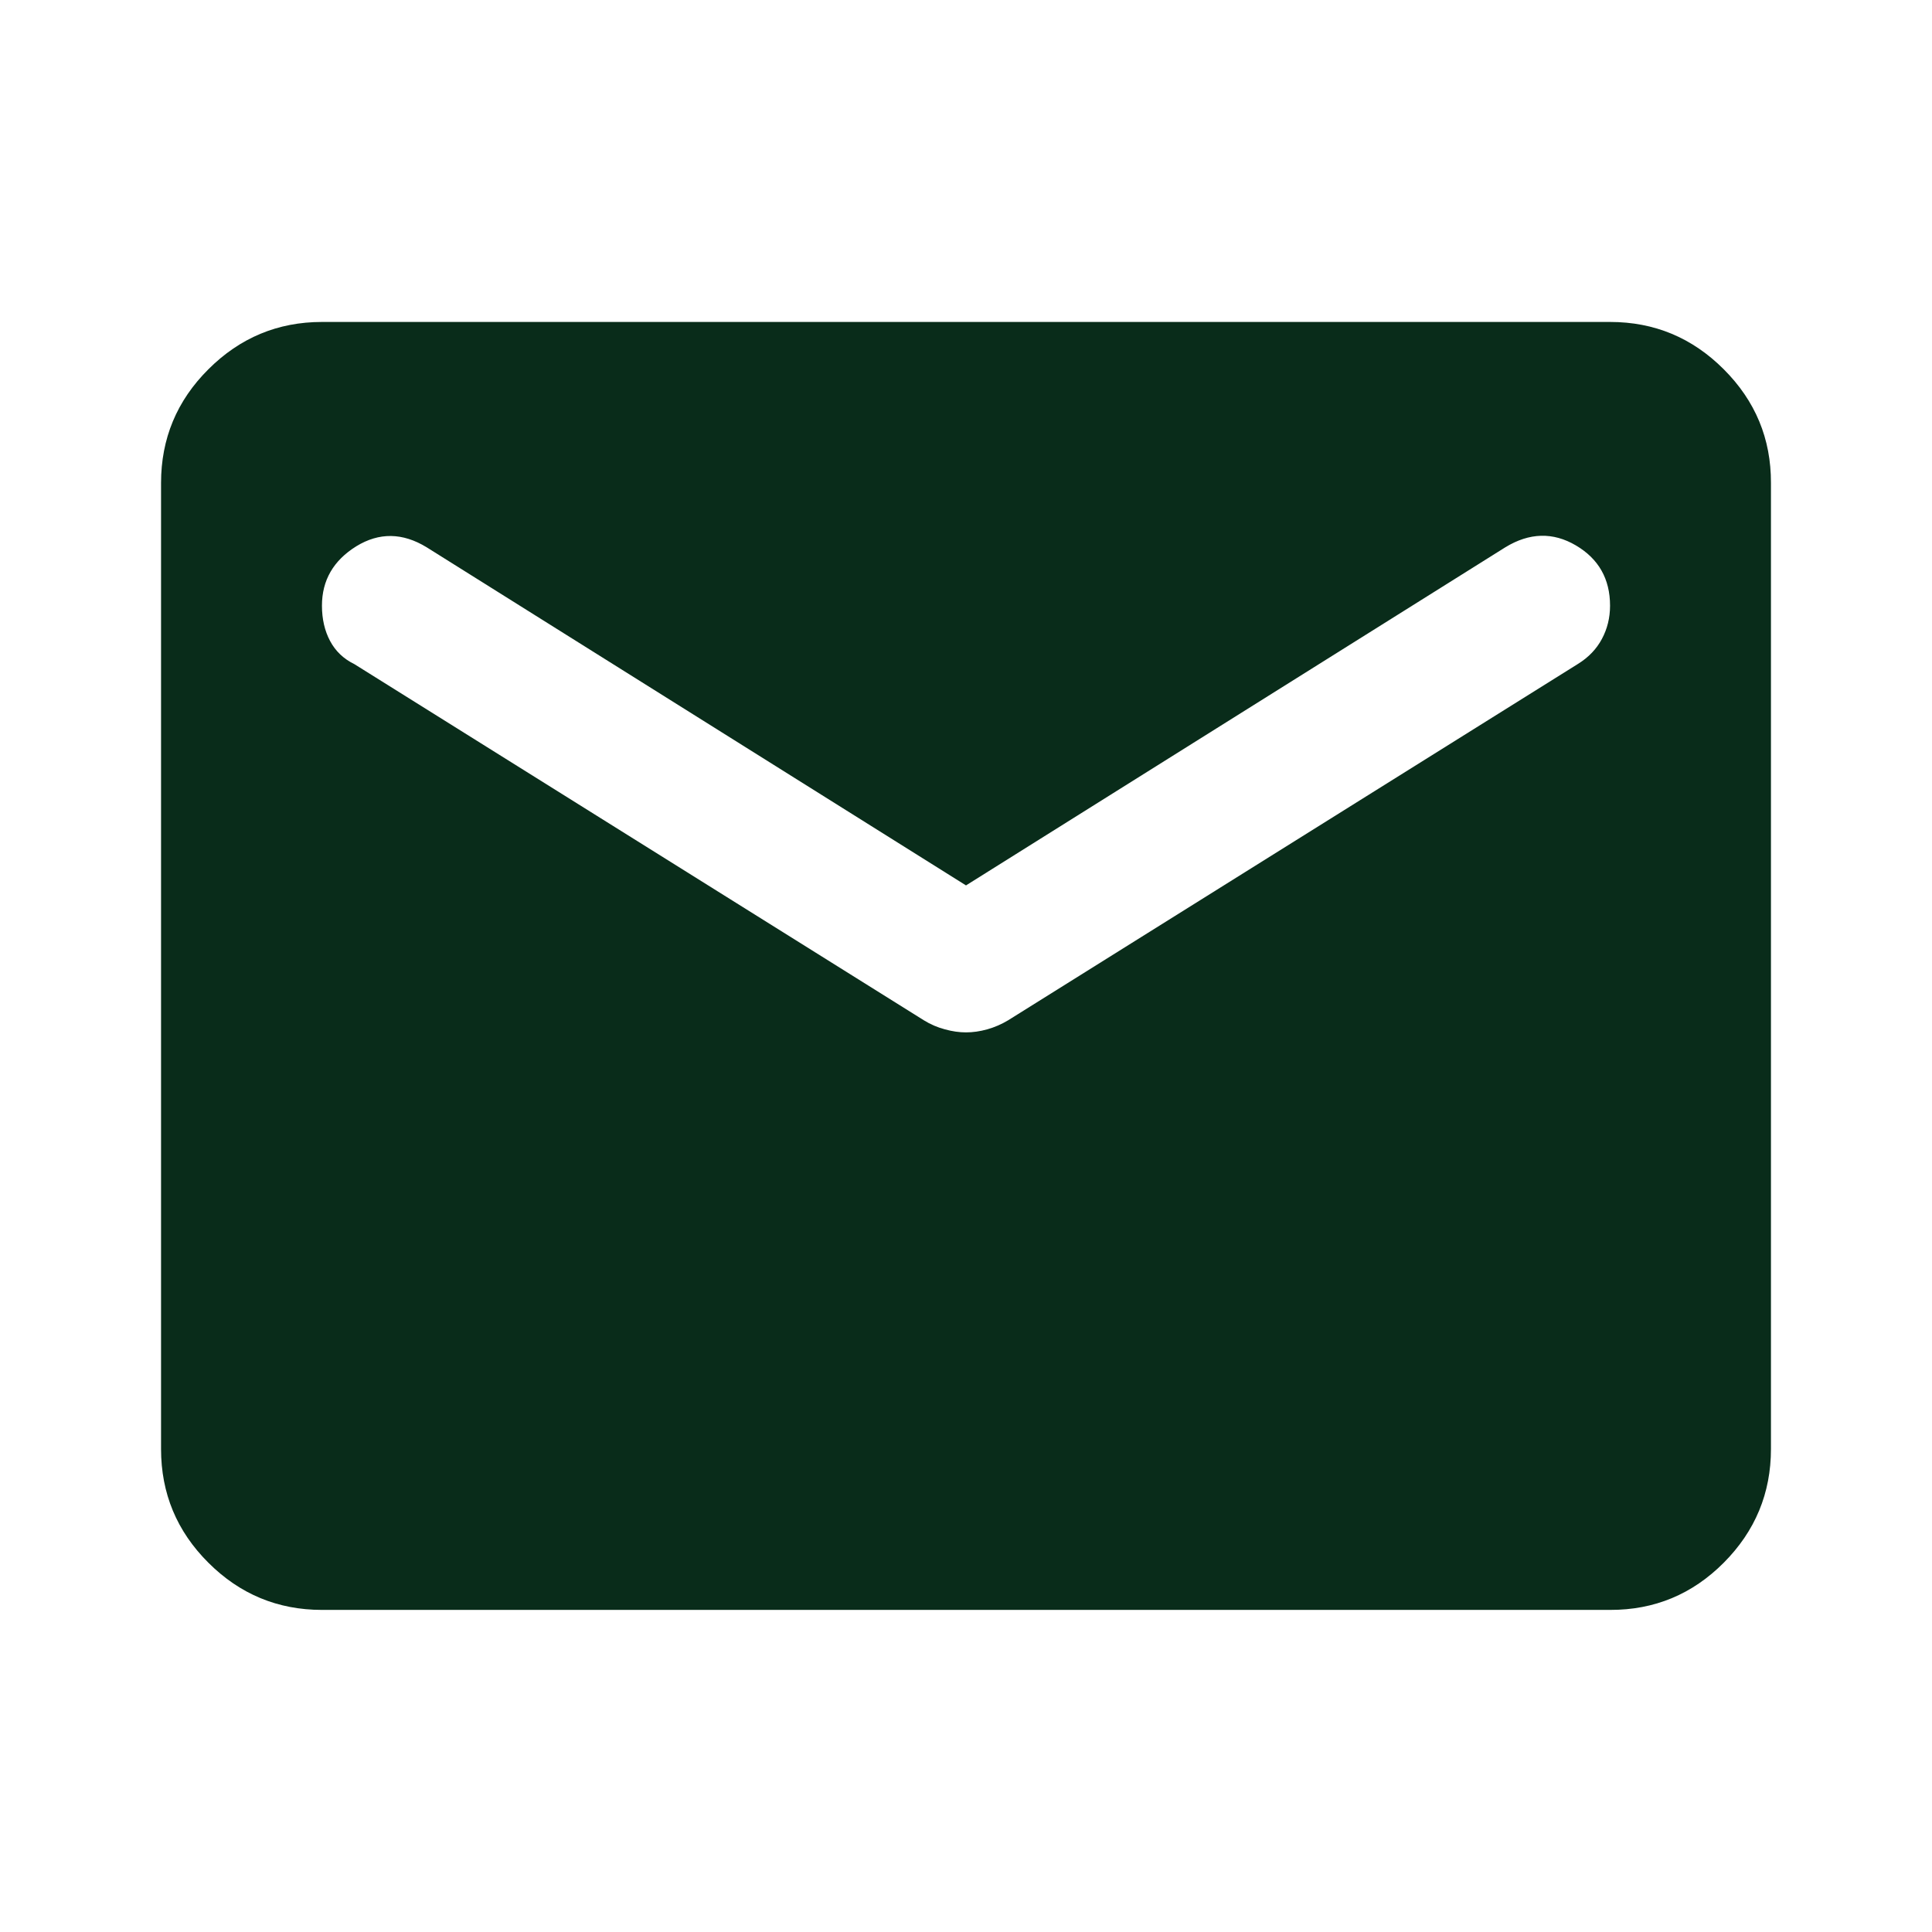 <svg width="14" height="14" viewBox="0 0 14 14" fill="none" xmlns="http://www.w3.org/2000/svg">
<path d="M2.333 11.666C2.013 11.666 1.738 11.552 1.51 11.324C1.281 11.096 1.167 10.821 1.167 10.5V3.5C1.167 3.179 1.281 2.904 1.51 2.676C1.738 2.448 2.013 2.333 2.333 2.333H11.667C11.988 2.333 12.262 2.447 12.491 2.676C12.72 2.905 12.834 3.179 12.833 3.5V10.5C12.833 10.82 12.719 11.095 12.491 11.324C12.263 11.553 11.988 11.667 11.667 11.666H2.333ZM7 7.481C7.049 7.481 7.1 7.474 7.154 7.459C7.207 7.444 7.258 7.422 7.306 7.393L11.433 4.812C11.511 4.764 11.569 4.703 11.608 4.63C11.647 4.557 11.667 4.477 11.667 4.389C11.667 4.195 11.584 4.049 11.419 3.952C11.254 3.855 11.083 3.859 10.908 3.966L7 6.416L3.092 3.966C2.917 3.859 2.747 3.857 2.581 3.959C2.416 4.062 2.333 4.205 2.333 4.389C2.333 4.486 2.353 4.572 2.392 4.645C2.431 4.718 2.489 4.774 2.567 4.812L6.694 7.393C6.742 7.423 6.794 7.445 6.847 7.459C6.901 7.474 6.952 7.481 7 7.481Z" fill="#092C1A"/>
</svg>
